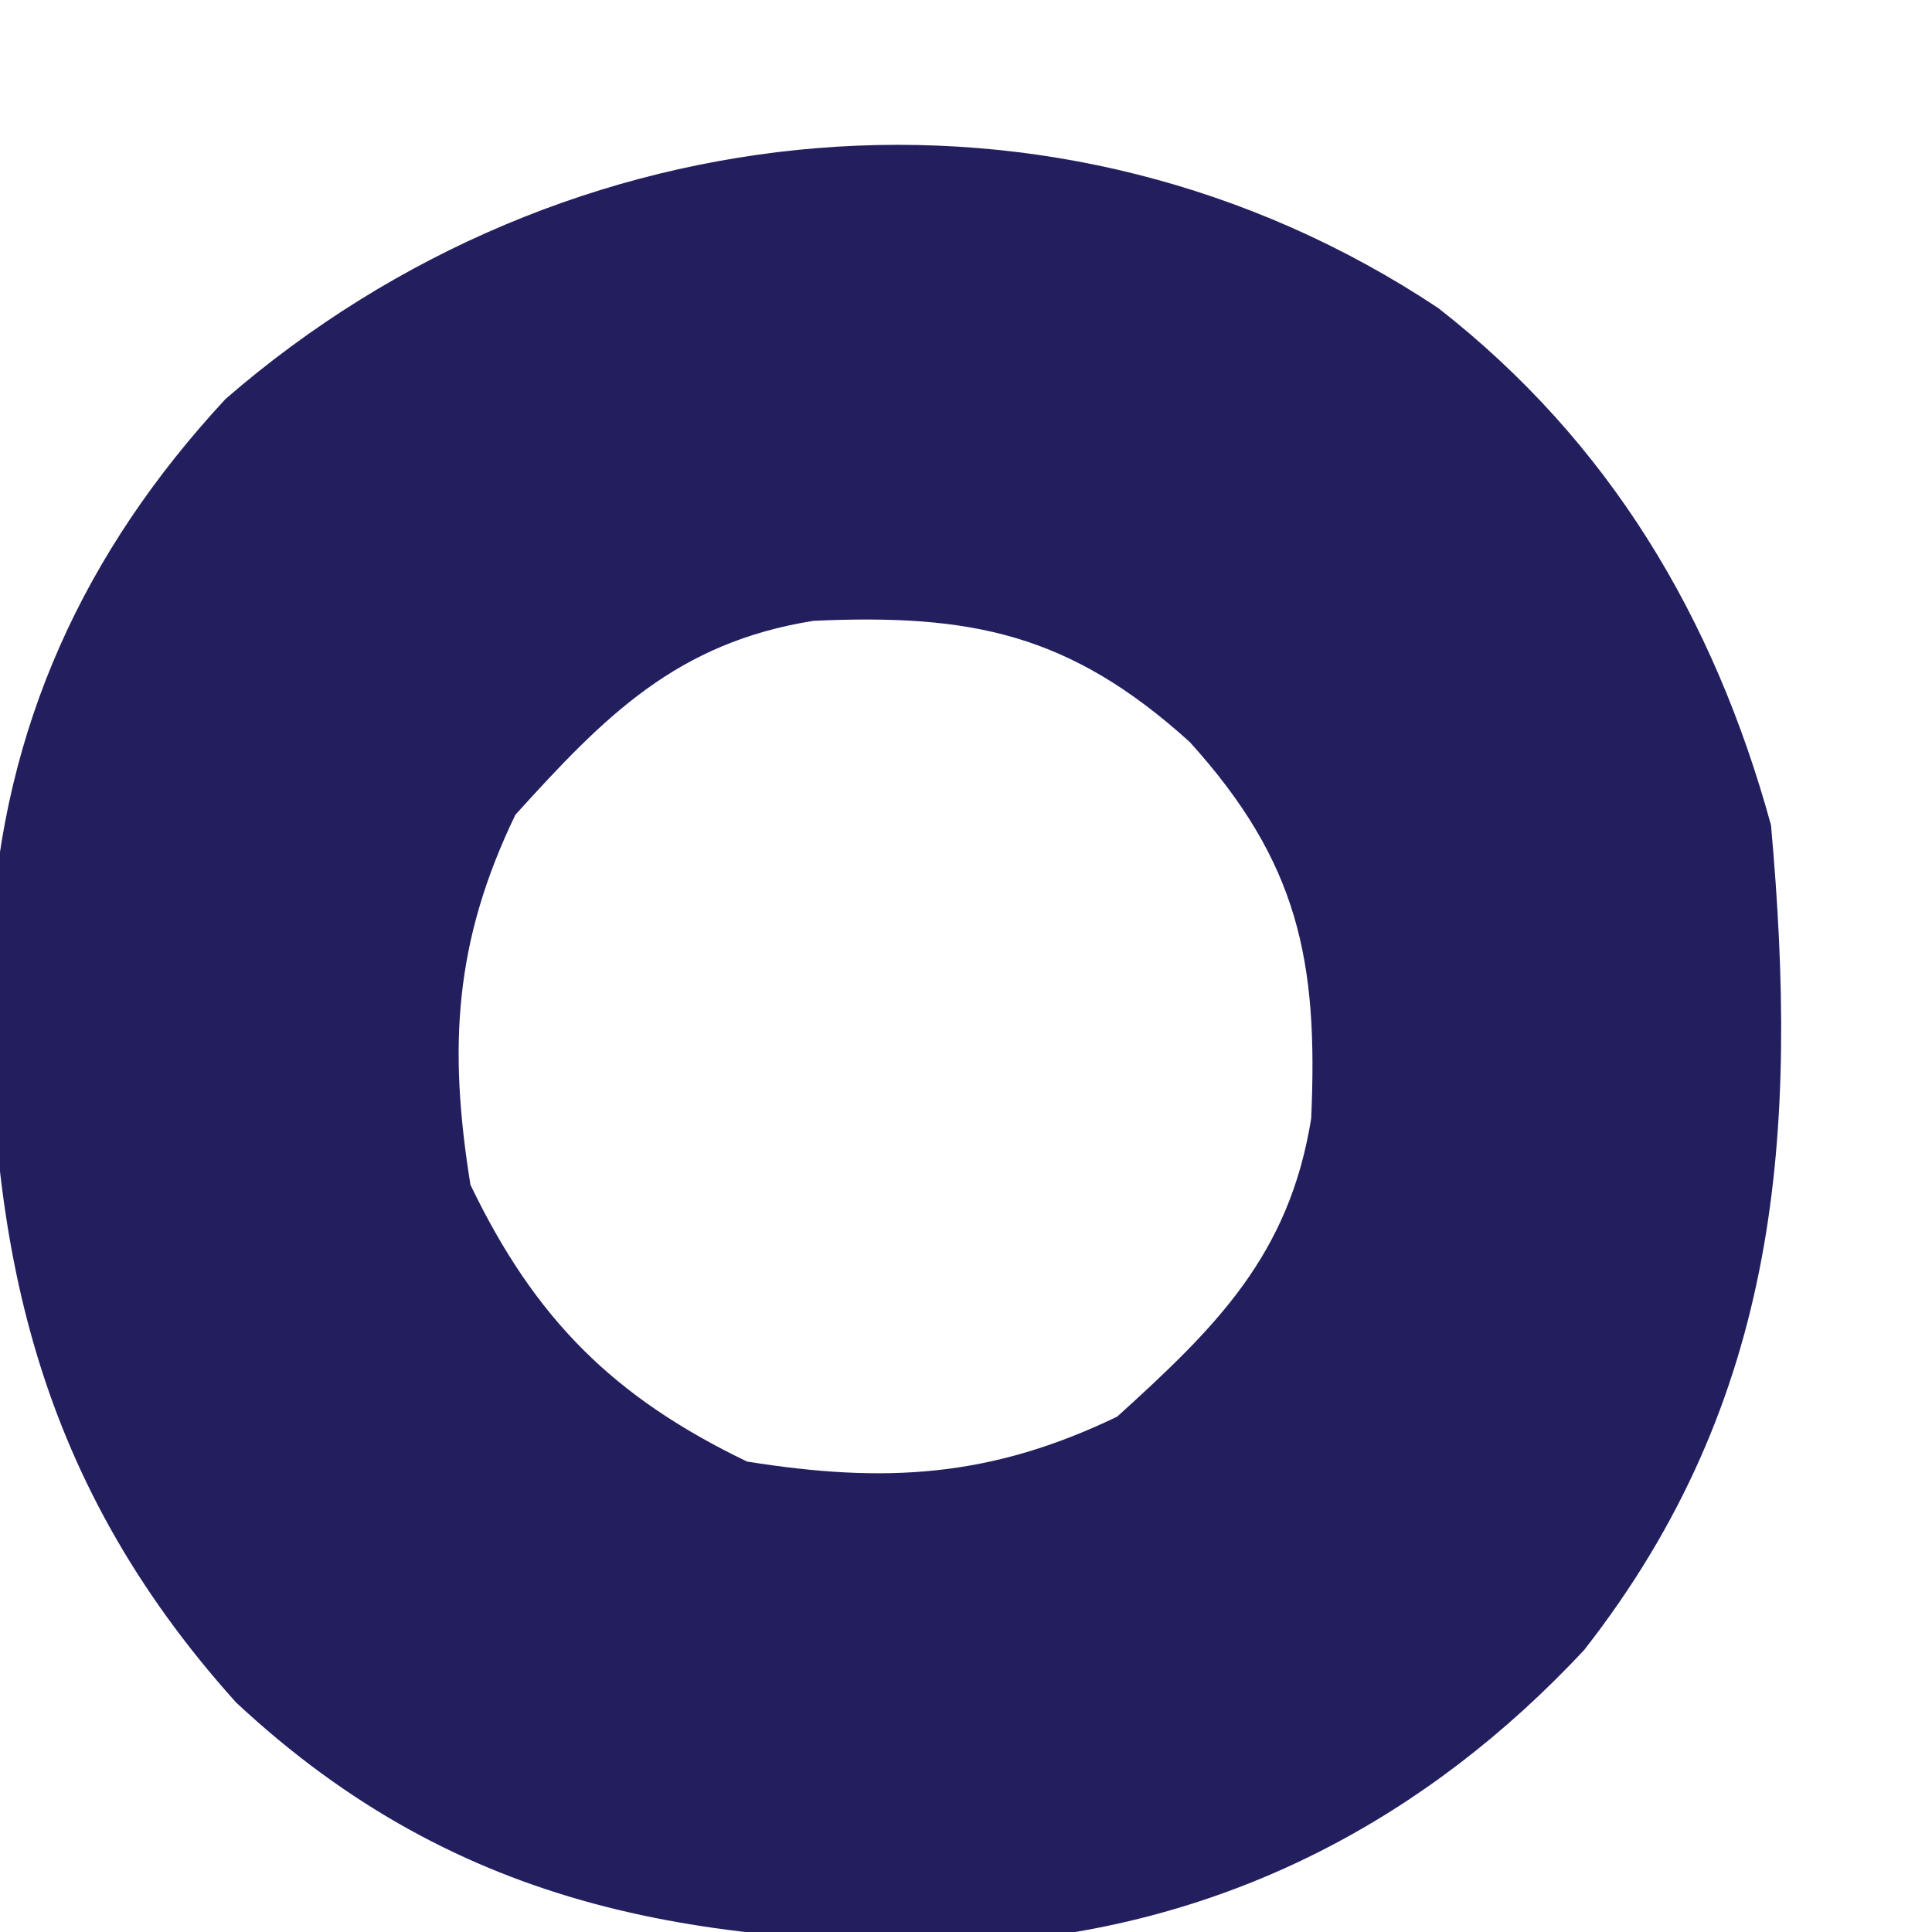 <svg width="12" height="12" viewBox="0 0 12 12" fill="none" xmlns="http://www.w3.org/2000/svg">
<path d="M8.934 1.914C9.996 2.744 10.646 3.834 11 5.125C11.171 7.033 11.06 8.689 9.839 10.249C8.867 11.29 7.656 11.93 6.233 12.058C4.389 12.099 2.869 11.884 1.466 10.574C0.195 9.161 -0.1 7.663 -0.054 5.81C0.019 4.517 0.522 3.425 1.401 2.478C3.515 0.643 6.577 0.346 8.934 1.914ZM3.201 5.061C2.822 5.847 2.784 6.501 2.922 7.359C3.322 8.191 3.809 8.678 4.64 9.078C5.499 9.215 6.152 9.178 6.939 8.799C7.555 8.241 8.008 7.795 8.144 6.947C8.188 5.97 8.067 5.357 7.39 4.609C6.643 3.933 6.029 3.812 5.053 3.856C4.205 3.991 3.758 4.445 3.201 5.061Z" fill="#231F5F"/>
</svg>
